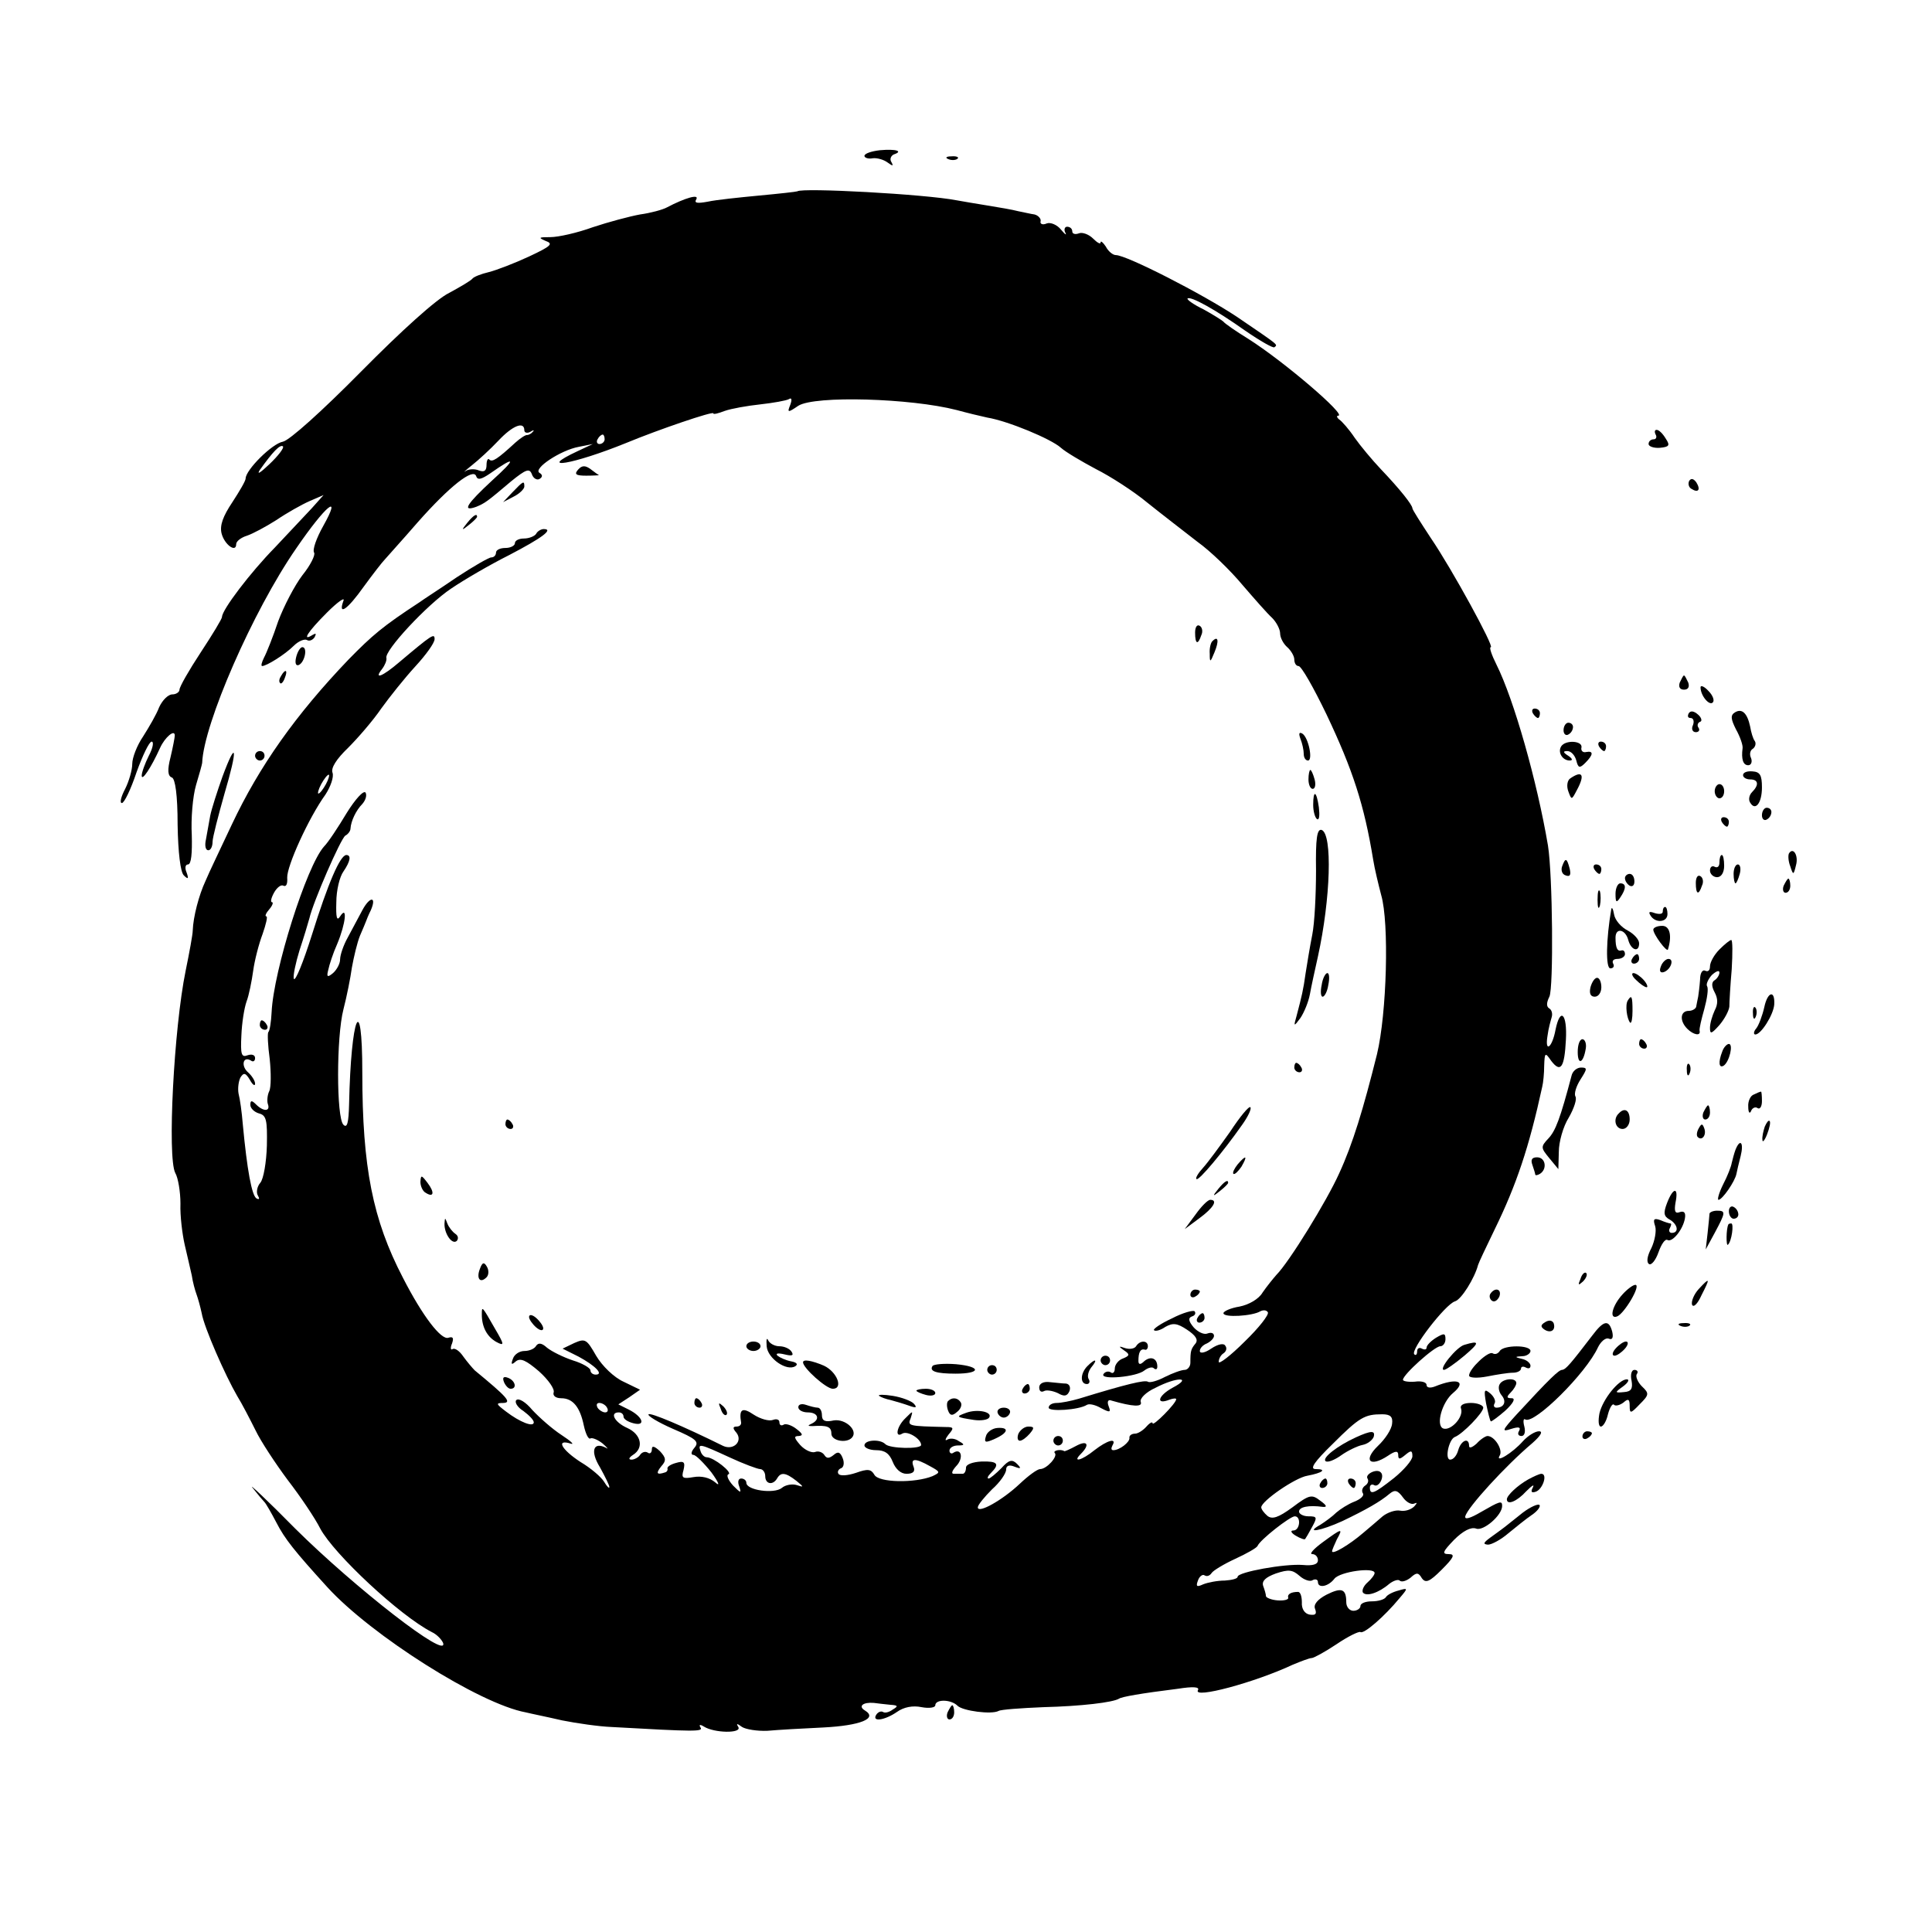 <?xml version="1.0" standalone="no"?>
<!DOCTYPE svg PUBLIC "-//W3C//DTD SVG 20010904//EN"
 "http://www.w3.org/TR/2001/REC-SVG-20010904/DTD/svg10.dtd">
<svg version="1.0" xmlns="http://www.w3.org/2000/svg"
 width="409pt" height="409pt" viewBox="0 0 409 409"
 preserveAspectRatio="xMidYMid meet">
<g transform="translate(0,409) scale(0.1,-0.1)"
fill="#000000" stroke="none">
<path d="M1863 3772 c-18 -2 -33 -7 -33 -12 0 -4 8 -7 18 -5 9 1 23 -3 31 -9
11 -8 13 -8 8 1 -4 6 -1 13 5 16 21 7 5 12 -29 9z"/>
<path d="M2008 3753 c7 -3 16 -2 19 1 4 3 -2 6 -13 5 -11 0 -14 -3 -6 -6z"/>
<path d="M1688 3685 c-2 -1 -38 -5 -81 -9 -42 -4 -91 -9 -109 -13 -22 -4 -29
-3 -24 5 7 12 -24 3 -62 -17 -9 -5 -35 -12 -57 -15 -22 -4 -67 -16 -100 -27
-33 -12 -73 -21 -90 -21 -25 0 -26 -1 -10 -8 17 -6 12 -11 -35 -33 -30 -14
-69 -29 -85 -33 -17 -4 -32 -10 -35 -14 -3 -4 -25 -17 -49 -30 -27 -13 -101
-80 -187 -167 -83 -84 -151 -145 -165 -148 -23 -4 -79 -60 -79 -78 0 -5 -13
-27 -28 -50 -20 -30 -27 -49 -23 -66 6 -24 31 -42 31 -23 0 6 10 14 23 18 12
4 40 19 62 33 22 15 54 33 70 40 l30 13 -25 -28 c-14 -15 -49 -52 -78 -83 -52
-53 -112 -132 -112 -147 0 -4 -20 -37 -45 -75 -25 -38 -45 -73 -45 -79 0 -5
-7 -10 -15 -10 -9 0 -21 -12 -28 -27 -6 -16 -22 -43 -34 -62 -13 -19 -23 -45
-23 -58 0 -13 -7 -37 -15 -53 -9 -17 -12 -30 -7 -30 5 0 19 29 31 65 13 36 27
65 32 65 5 0 3 -13 -6 -30 -8 -16 -15 -35 -15 -42 0 -13 20 17 39 59 10 22 31
40 31 26 0 -4 -4 -25 -9 -46 -7 -27 -6 -40 3 -43 7 -3 12 -37 12 -100 1 -59 6
-100 13 -107 9 -9 11 -8 6 6 -4 9 -3 17 3 17 7 0 9 24 8 62 -2 35 2 82 9 106
7 23 13 45 13 47 3 82 107 321 199 454 63 92 98 120 57 47 -14 -25 -23 -50
-19 -56 3 -5 -8 -27 -25 -48 -16 -21 -39 -65 -51 -97 -11 -33 -25 -68 -30 -77
-5 -10 -7 -18 -4 -18 9 0 48 24 67 43 10 10 23 15 28 12 5 -3 12 0 16 6 4 8 3
9 -4 5 -24 -15 -11 6 30 47 23 23 39 34 35 25 -12 -33 9 -18 43 30 19 26 39
52 45 58 5 6 37 41 69 78 68 77 118 116 124 98 3 -9 11 -7 30 6 54 38 56 32 4
-15 -54 -50 -65 -67 -34 -56 19 8 22 10 74 54 32 26 39 28 44 15 3 -9 11 -13
16 -10 7 4 7 9 0 13 -14 9 45 48 83 55 l30 6 -32 -15 c-90 -42 -9 -28 102 17
70 29 185 68 185 63 0 -3 11 0 24 5 14 5 48 11 76 14 27 3 55 8 60 11 6 4 7
-1 3 -12 -7 -17 -5 -17 17 -2 35 22 238 16 335 -9 22 -6 51 -13 65 -16 43 -7
135 -45 156 -64 10 -9 44 -29 74 -45 30 -15 80 -47 110 -72 30 -24 78 -61 105
-82 28 -20 70 -61 95 -91 25 -29 53 -61 63 -70 9 -9 17 -24 17 -33 0 -9 7 -22
15 -29 8 -7 15 -19 15 -26 0 -8 4 -14 9 -14 6 0 32 -46 59 -102 56 -118 80
-192 99 -308 3 -19 11 -52 17 -75 17 -58 12 -250 -9 -337 -29 -116 -51 -189
-80 -252 -26 -58 -106 -188 -133 -215 -7 -8 -20 -24 -29 -37 -8 -14 -29 -26
-49 -30 -19 -3 -34 -10 -34 -14 0 -10 62 -6 78 4 6 3 13 3 16 -2 3 -5 -19 -33
-49 -62 -30 -30 -55 -49 -55 -43 0 7 5 15 10 18 6 4 8 11 4 16 -3 6 -15 4 -30
-6 -13 -9 -24 -11 -24 -5 0 6 7 13 15 16 8 4 15 11 15 16 0 6 -6 8 -14 5 -7
-3 -20 3 -29 13 -11 13 -12 20 -4 23 7 2 9 7 6 11 -3 3 -25 -3 -48 -15 -24
-11 -41 -23 -38 -25 3 -3 14 0 24 7 16 9 25 8 46 -6 18 -12 24 -21 18 -29 -10
-12 -11 -16 -11 -41 0 -8 -6 -15 -12 -15 -7 0 -26 -7 -42 -15 -15 -8 -32 -13
-36 -10 -7 4 -45 -5 -146 -36 -17 -5 -38 -9 -47 -9 -9 0 -17 -4 -17 -10 0 -9
64 -5 81 6 5 3 18 0 30 -7 19 -10 21 -9 16 4 -4 10 -1 15 6 12 45 -13 66 -14
62 -3 -3 7 11 21 31 30 46 24 80 23 36 0 -31 -17 -36 -37 -6 -25 8 3 14 3 14
1 0 -9 -50 -59 -50 -51 0 4 -6 1 -13 -7 -7 -8 -18 -15 -24 -15 -7 0 -13 -4
-12 -9 1 -9 -21 -26 -34 -26 -5 0 -5 4 -2 10 10 17 -11 11 -38 -10 -27 -22
-48 -27 -29 -8 20 20 14 30 -10 17 -13 -7 -24 -12 -25 -11 -8 5 -25 1 -20 -4
7 -7 -17 -34 -31 -34 -6 0 -25 -14 -43 -31 -37 -35 -89 -64 -89 -50 0 5 14 22
30 38 17 15 30 34 30 42 0 8 6 11 18 6 13 -5 15 -4 5 6 -10 10 -17 9 -33 -9
-12 -12 -24 -22 -27 -22 -4 0 -2 5 5 12 19 19 14 25 -20 24 -19 -1 -33 -6 -33
-13 0 -7 -3 -13 -7 -13 -5 0 -13 0 -19 0 -6 0 -3 7 5 16 16 16 12 39 -5 29 -5
-4 -9 -1 -9 4 0 6 8 11 18 11 14 0 15 2 2 9 -8 6 -19 7 -25 3 -5 -3 -4 2 3 11
12 14 11 16 -5 16 -81 2 -82 2 -75 19 5 16 5 16 -11 0 -19 -18 -23 -43 -7 -33
11 7 40 -11 40 -24 0 -9 -67 -8 -76 2 -11 11 -44 9 -44 -3 0 -5 11 -10 25 -10
18 0 28 -7 35 -25 6 -15 17 -25 29 -25 14 0 19 5 15 15 -7 18 3 19 35 1 22
-12 22 -13 5 -21 -37 -15 -114 -14 -123 3 -7 12 -14 13 -39 4 -18 -6 -34 -7
-37 -2 -3 4 0 10 6 12 5 2 7 11 3 21 -5 13 -10 15 -19 7 -10 -8 -15 -8 -20 0
-4 6 -13 9 -20 6 -7 -2 -21 4 -31 15 -13 15 -14 19 -3 19 10 1 8 5 -5 15 -10
8 -23 12 -27 9 -5 -3 -9 -1 -9 5 0 6 -6 8 -14 5 -8 -3 -26 2 -40 11 -25 17
-32 12 -27 -17 0 -5 -4 -8 -10 -8 -8 0 -8 -4 0 -13 14 -18 -6 -38 -28 -28 -87
43 -154 71 -158 67 -3 -3 20 -17 52 -31 49 -21 56 -27 45 -40 -7 -8 -8 -15 -2
-15 5 0 22 -17 38 -37 16 -22 19 -31 8 -21 -12 10 -29 14 -46 11 -23 -4 -26
-2 -21 15 4 17 1 20 -16 15 -11 -3 -19 -8 -18 -12 1 -3 -1 -7 -5 -8 -18 -6
-20 -2 -8 13 11 12 10 18 -3 32 -12 11 -17 12 -17 4 0 -7 -4 -11 -9 -7 -5 3
-12 1 -16 -5 -3 -5 -12 -10 -18 -10 -7 0 -6 4 3 10 24 15 17 44 -12 57 -27 12
-38 33 -18 33 6 0 10 -4 10 -9 0 -5 9 -11 21 -14 27 -7 20 14 -10 29 l-22 11
23 15 23 16 -35 17 c-20 9 -45 33 -58 55 -20 35 -23 37 -46 27 l-25 -12 34
-17 c35 -19 54 -38 36 -38 -6 0 -11 4 -11 9 0 5 -17 15 -37 21 -21 7 -45 19
-55 27 -11 10 -18 11 -23 4 -3 -6 -14 -11 -25 -11 -10 0 -21 -7 -24 -16 -5
-13 -3 -14 6 -6 10 8 22 2 49 -21 20 -18 34 -38 31 -45 -2 -7 5 -12 16 -12 25
0 40 -19 48 -58 4 -18 10 -30 14 -27 4 2 16 -3 26 -11 10 -9 13 -13 7 -9 -27
14 -34 -7 -13 -41 11 -20 20 -38 20 -42 0 -4 -5 1 -11 11 -6 10 -28 29 -50 42
-40 26 -53 49 -21 39 9 -3 1 5 -19 18 -20 13 -47 37 -62 53 -14 17 -29 26 -34
21 -4 -4 2 -15 15 -23 12 -9 22 -19 22 -24 0 -11 -29 0 -59 23 -21 16 -22 18
-5 18 18 1 7 13 -61 69 -5 5 -16 18 -24 29 -8 12 -18 19 -23 16 -4 -3 -5 3 -1
12 4 12 2 15 -8 12 -15 -5 -54 45 -96 127 -64 123 -86 234 -86 434 0 178 -24
121 -28 -67 -1 -39 -4 -51 -12 -43 -15 15 -15 186 0 244 7 27 15 67 18 89 4
22 11 52 17 67 6 14 12 28 13 31 1 3 5 13 10 23 13 30 -2 30 -18 0 -8 -15 -22
-41 -31 -58 -9 -16 -16 -37 -16 -46 0 -9 -7 -22 -15 -29 -12 -10 -14 -8 -10 7
2 10 10 35 19 55 18 43 22 83 6 58 -7 -11 -9 -2 -8 30 0 25 7 54 15 65 15 22
17 35 6 35 -13 -1 -38 -58 -73 -170 -18 -57 -35 -99 -38 -92 -2 6 4 34 12 60
9 27 18 57 21 68 8 35 66 168 76 175 6 3 11 10 11 15 1 16 12 39 25 52 7 8 10
18 7 24 -4 6 -22 -14 -40 -43 -18 -30 -39 -62 -48 -71 -37 -41 -107 -263 -111
-351 -1 -20 -4 -40 -7 -42 -2 -3 -1 -28 3 -57 3 -29 3 -60 -1 -68 -4 -8 -5
-21 -3 -27 6 -16 -9 -17 -25 -1 -9 9 -12 9 -12 -1 0 -7 8 -15 18 -18 16 -4 18
-14 17 -68 -1 -35 -7 -71 -14 -79 -7 -8 -9 -21 -5 -27 4 -7 3 -9 -3 -6 -10 6
-20 61 -29 157 -2 25 -6 54 -9 65 -2 11 0 26 4 34 7 11 11 10 20 -5 6 -11 11
-14 11 -8 0 6 -7 17 -15 24 -15 13 -11 35 6 25 5 -4 9 -1 9 5 0 7 -7 9 -16 6
-13 -5 -15 2 -13 42 1 26 6 58 11 72 5 13 11 43 14 65 3 22 12 57 20 78 7 20
11 37 8 37 -4 0 -1 7 6 15 7 8 9 15 6 15 -4 0 -2 9 4 20 6 11 15 18 20 15 6
-3 9 4 8 17 -1 24 45 126 81 176 11 17 18 37 15 46 -4 10 8 29 33 53 21 21 53
58 70 83 18 25 50 65 72 89 23 25 41 50 41 58 0 13 -5 10 -75 -49 -35 -30 -55
-38 -36 -14 6 8 10 18 9 23 -5 15 86 113 137 147 28 19 83 51 123 71 69 36 95
55 73 55 -5 0 -13 -4 -16 -10 -3 -5 -15 -10 -26 -10 -10 0 -19 -4 -19 -10 0
-5 -9 -10 -20 -10 -11 0 -20 -4 -20 -10 0 -5 -4 -10 -10 -10 -5 0 -38 -19 -73
-42 -35 -24 -71 -47 -79 -53 -78 -51 -100 -70 -150 -121 -112 -117 -189 -226
-247 -349 -23 -49 -49 -103 -56 -120 -14 -30 -26 -76 -27 -105 0 -8 -7 -46
-15 -85 -25 -122 -39 -395 -22 -428 6 -10 11 -40 11 -65 -1 -26 4 -65 9 -87 5
-22 12 -51 15 -65 2 -14 7 -32 10 -40 3 -8 8 -26 11 -40 5 -30 50 -132 75
-175 10 -16 27 -49 39 -73 11 -23 42 -70 68 -105 27 -35 58 -81 69 -103 29
-54 168 -184 236 -219 11 -5 21 -16 24 -23 12 -38 -187 117 -313 242 -60 61
-101 99 -90 86 11 -14 22 -27 25 -30 3 -3 14 -22 25 -43 18 -35 38 -60 108
-137 93 -102 322 -247 420 -265 12 -3 47 -10 77 -17 30 -6 78 -13 105 -14 177
-10 194 -10 188 -1 -4 6 -1 7 7 2 22 -14 81 -15 73 -1 -5 8 -3 8 8 0 8 -5 32
-9 54 -8 22 2 75 5 118 7 78 4 116 19 88 36 -15 9 -4 18 19 16 8 -1 24 -3 35
-4 16 -1 17 -3 5 -10 -8 -6 -17 -8 -21 -5 -4 2 -10 0 -14 -6 -10 -16 18 -12
44 6 14 10 33 14 52 10 16 -3 29 -1 29 4 0 13 33 13 47 -1 11 -11 72 -19 87
-11 5 3 47 6 95 8 80 2 147 10 160 18 6 4 45 11 125 21 32 5 46 4 42 -3 -11
-19 120 16 201 54 17 7 35 14 40 14 4 0 28 13 52 29 25 17 48 28 51 26 7 -5
51 33 83 72 18 21 18 22 -2 16 -12 -3 -24 -9 -27 -14 -3 -5 -16 -9 -30 -9 -13
0 -24 -4 -24 -10 0 -5 -7 -10 -15 -10 -8 0 -15 8 -15 18 0 29 -10 32 -42 16
-19 -10 -28 -21 -24 -30 4 -11 1 -14 -12 -12 -10 2 -17 12 -16 26 0 12 -3 22
-8 22 -15 0 -23 -5 -21 -12 2 -4 -8 -7 -22 -6 -14 1 -25 6 -25 9 0 4 -3 14 -6
22 -3 10 5 18 27 26 27 9 35 8 50 -5 10 -9 23 -13 28 -9 6 3 11 1 11 -4 0 -14
22 -10 35 7 12 15 85 25 85 12 0 -4 -7 -13 -15 -20 -8 -7 -12 -16 -10 -21 7
-10 34 -1 56 18 9 7 19 10 22 7 4 -4 14 -1 23 6 13 12 17 11 24 -1 8 -11 16
-8 42 18 26 26 29 33 15 33 -15 0 -13 5 11 30 19 19 36 28 47 24 15 -6 55 28
55 48 0 12 -5 10 -45 -13 -22 -13 -35 -17 -33 -9 4 18 85 107 142 155 18 16
23 25 14 25 -8 0 -23 -9 -34 -21 -22 -25 -60 -48 -49 -30 7 12 -11 41 -26 41
-4 0 -15 -7 -23 -16 -9 -8 -16 -11 -16 -5 0 19 -17 12 -23 -9 -3 -11 -10 -20
-17 -20 -12 0 -3 43 10 48 16 6 60 51 60 62 0 5 -12 10 -26 10 -16 0 -24 -5
-21 -12 6 -18 -22 -48 -38 -42 -16 7 -2 56 21 75 30 25 9 33 -38 14 -10 -4
-18 -3 -18 3 0 6 -11 9 -25 7 -14 -1 -25 1 -25 4 0 11 67 71 79 71 6 0 11 7
11 15 0 13 -3 13 -20 3 -11 -7 -20 -16 -20 -21 0 -4 -4 -5 -10 -2 -5 3 -10 1
-10 -6 0 -7 -3 -9 -6 -6 -9 9 66 106 86 112 14 4 42 50 49 77 1 4 17 38 35 75
46 94 73 174 101 303 2 8 4 28 4 44 1 28 2 29 15 10 20 -26 28 -14 31 45 3 55
-12 70 -22 21 -7 -38 -23 -50 -17 -13 2 16 7 33 9 40 2 7 0 15 -5 18 -7 4 -6
13 0 25 9 18 7 258 -3 320 -23 136 -72 309 -109 383 -10 20 -16 37 -12 37 8 0
-82 165 -127 231 -21 32 -39 60 -39 63 0 7 -26 40 -67 83 -18 19 -43 49 -55
66 -12 18 -27 35 -33 39 -5 4 -6 8 -2 8 19 0 -115 115 -191 163 -26 16 -49 32
-52 36 -3 3 -22 15 -42 26 -21 10 -36 21 -34 23 6 6 60 -24 122 -68 32 -22 60
-38 62 -35 7 6 12 2 -79 64 -72 48 -234 131 -257 131 -6 0 -16 8 -21 18 -6 9
-11 13 -11 9 0 -5 -7 -1 -16 8 -9 9 -23 14 -30 11 -8 -3 -14 -1 -14 4 0 6 -5
10 -11 10 -5 0 -7 -6 -4 -12 4 -7 0 -5 -9 6 -8 10 -22 16 -30 13 -9 -4 -15 -1
-13 5 1 5 -5 12 -13 14 -8 1 -24 5 -35 7 -11 3 -40 8 -65 12 -25 4 -54 9 -65
11 -67 13 -327 27 -337 19z m-578 -506 c0 -5 6 -7 13 -3 6 4 9 4 5 0 -3 -4 -9
-7 -12 -7 -3 1 -15 -7 -25 -16 -38 -35 -49 -42 -55 -36 -3 4 -6 -2 -6 -11 0
-13 -5 -16 -16 -12 -9 4 -22 3 -28 -1 -7 -5 -1 1 13 12 14 11 39 34 56 52 30
32 55 42 55 22z m170 -19 c0 -5 -5 -10 -11 -10 -5 0 -7 5 -4 10 3 6 8 10 11
10 2 0 4 -4 4 -10z m-710 -53 c-19 -18 -27 -23 -20 -12 27 38 43 55 49 50 3
-3 -10 -20 -29 -38z m120 -677 c-6 -11 -13 -20 -16 -20 -2 0 0 9 6 20 6 11 13
20 16 20 2 0 0 -9 -6 -20z m595 -1320 c3 -5 2 -10 -4 -10 -5 0 -13 5 -16 10
-3 6 -2 10 4 10 5 0 13 -4 16 -10z m1662 -34 c-1 -12 -15 -33 -30 -47 -32 -31
-17 -46 21 -21 16 11 22 11 22 2 0 -10 3 -10 15 0 12 10 15 10 15 -3 0 -8 -18
-29 -39 -46 -42 -33 -51 -37 -51 -20 0 5 4 8 9 5 10 -6 23 19 14 27 -8 9 -34
-4 -28 -13 3 -5 1 -11 -5 -15 -6 -4 -8 -11 -5 -16 4 -5 -5 -13 -18 -18 -13 -5
-30 -16 -38 -23 -8 -8 -23 -19 -34 -26 -34 -19 1 -13 47 8 50 24 80 41 100 58
11 9 17 7 28 -8 7 -10 18 -16 24 -13 7 3 6 1 0 -6 -7 -7 -20 -11 -30 -9 -10 2
-27 -4 -37 -12 -9 -8 -28 -24 -41 -35 -29 -25 -66 -47 -66 -39 0 3 5 14 10 25
14 25 11 24 -30 -6 -19 -14 -29 -25 -22 -25 7 0 12 -6 12 -13 0 -9 -11 -12
-32 -10 -38 3 -138 -15 -138 -25 0 -4 -12 -7 -27 -8 -16 0 -36 -4 -46 -8 -13
-6 -16 -5 -11 8 3 9 10 14 14 11 5 -3 11 -1 15 5 3 5 26 19 50 30 24 11 45 23
47 27 5 13 69 63 79 63 14 0 11 -30 -3 -30 -7 0 -5 -5 5 -11 10 -6 19 -9 20
-7 1 1 8 13 15 26 11 20 10 22 -8 22 -11 0 -20 5 -20 10 0 10 21 14 50 10 10
-1 9 3 -5 13 -18 14 -23 13 -59 -14 -30 -22 -43 -26 -53 -18 -7 6 -13 14 -13
18 0 13 72 63 98 67 32 6 42 14 17 14 -13 0 -3 15 36 53 57 57 68 63 105 63
17 0 23 -5 21 -20z m-1403 -71 c30 -14 60 -25 65 -25 6 0 11 -7 11 -15 0 -17
16 -20 25 -5 8 14 18 13 41 -5 16 -13 16 -14 1 -9 -9 3 -24 1 -32 -6 -16 -13
-75 -5 -75 11 0 5 -5 9 -11 9 -6 0 -8 -7 -4 -17 5 -15 3 -14 -13 2 -10 11 -15
22 -10 24 10 3 -31 36 -46 36 -5 0 -11 6 -13 13 -6 17 -2 16 61 -13z"/>
<path d="M2870 1047 c-39 -18 -71 -43 -64 -50 4 -4 19 2 33 12 14 10 35 20 45
22 11 2 21 10 24 17 4 14 -5 14 -38 -1z"/>
<path d="M2795 950 c-3 -5 -1 -10 4 -10 6 0 11 5 11 10 0 6 -2 10 -4 10 -3 0
-8 -4 -11 -10z"/>
<path d="M2855 950 c3 -5 8 -10 11 -10 2 0 4 5 4 10 0 6 -5 10 -11 10 -5 0 -7
-4 -4 -10z"/>
<path d="M3505 3170 c3 -5 1 -10 -4 -10 -6 0 -11 -4 -11 -10 0 -5 11 -9 24 -8
20 2 22 5 12 20 -6 10 -14 18 -19 18 -4 0 -5 -4 -2 -10z"/>
<path d="M1224 3096 c-9 -10 -5 -13 17 -13 16 0 28 1 27 1 -2 1 -10 7 -18 13
-11 8 -18 8 -26 -1z"/>
<path d="M3576 3072 c-3 -6 -1 -14 5 -17 14 -9 20 -2 10 14 -6 8 -11 9 -15 3z"/>
<path d="M1085 3048 l-20 -21 23 12 c12 6 22 16 22 21 0 13 -2 12 -25 -12z"/>
<path d="M989 2983 c-13 -16 -12 -17 4 -4 9 7 17 15 17 17 0 8 -8 3 -21 -13z"/>
<path d="M2530 2751 c0 -25 6 -27 13 -6 4 8 2 17 -3 20 -6 4 -10 -3 -10 -14z"/>
<path d="M2567 2733 c-4 -3 -7 -16 -6 -27 0 -19 1 -19 10 3 10 24 8 36 -4 24z"/>
<path d="M627 2699 c-3 -12 -1 -19 5 -17 13 5 20 38 8 38 -4 0 -10 -9 -13 -21z"/>
<path d="M595 2659 c-4 -6 -5 -12 -2 -15 2 -3 7 2 10 11 7 17 1 20 -8 4z"/>
<path d="M3556 2645 c-3 -9 0 -15 9 -15 9 0 12 6 9 15 -4 8 -7 15 -9 15 -2 0
-5 -7 -9 -15z"/>
<path d="M3600 2635 c0 -18 19 -40 26 -32 4 4 0 15 -9 24 -9 10 -17 13 -17 8z"/>
<path d="M3245 2580 c3 -5 8 -10 11 -10 2 0 4 5 4 10 0 6 -5 10 -11 10 -5 0
-7 -4 -4 -10z"/>
<path d="M3575 2580 c-3 -6 -2 -10 4 -10 6 0 8 -7 5 -15 -4 -8 -1 -15 6 -15 6
0 9 4 6 9 -4 5 -2 11 3 13 5 1 3 9 -4 15 -9 8 -16 9 -20 3z"/>
<path d="M3673 2582 c-10 -6 -9 -14 2 -36 9 -16 15 -34 14 -40 -3 -23 1 -36
12 -36 6 0 9 7 6 15 -4 8 -2 17 4 20 5 4 7 11 4 16 -4 5 -8 19 -10 31 -6 28
-17 39 -32 30z"/>
<path d="M3310 2544 c0 -8 5 -12 10 -9 6 3 10 10 10 16 0 5 -4 9 -10 9 -5 0
-10 -7 -10 -16z"/>
<path d="M2753 2526 c4 -10 7 -24 7 -32 0 -8 4 -14 9 -14 11 0 1 49 -12 57 -7
4 -8 0 -4 -11z"/>
<path d="M3305 2510 c-8 -13 3 -30 18 -30 7 0 6 4 -3 10 -11 7 -12 10 -2 10 8
0 16 -9 19 -20 4 -16 7 -17 19 -5 17 17 18 26 2 23 -7 -2 -12 3 -10 10 2 14
-34 16 -43 2z"/>
<path d="M3385 2510 c3 -5 8 -10 11 -10 2 0 4 5 4 10 0 6 -5 10 -11 10 -5 0
-7 -4 -4 -10z"/>
<path d="M471 2446 c-11 -31 -23 -68 -26 -83 -3 -16 -7 -38 -9 -50 -3 -13 -1
-23 5 -23 5 0 9 8 9 18 0 9 12 55 25 101 29 98 26 118 -4 37z"/>
<path d="M540 2490 c0 -5 5 -10 10 -10 6 0 10 5 10 10 0 6 -4 10 -10 10 -5 0
-10 -4 -10 -10z"/>
<path d="M2770 2440 c0 -11 4 -20 9 -20 5 0 7 9 4 20 -3 11 -7 20 -9 20 -2 0
-4 -9 -4 -20z"/>
<path d="M3690 2449 c0 -5 7 -9 15 -9 18 0 19 -12 4 -27 -6 -6 -8 -16 -4 -22
11 -19 25 -1 25 32 0 26 -4 33 -20 34 -11 1 -20 -2 -20 -8z"/>
<path d="M3324 2442 c-6 -4 -8 -16 -4 -27 7 -19 7 -19 18 2 18 33 12 43 -14
25z"/>
<path d="M3630 2415 c0 -8 5 -15 10 -15 6 0 10 7 10 15 0 8 -4 15 -10 15 -5 0
-10 -7 -10 -15z"/>
<path d="M2780 2386 c0 -14 4 -27 8 -30 5 -3 6 8 4 25 -5 35 -12 38 -12 5z"/>
<path d="M3730 2364 c0 -8 5 -12 10 -9 6 3 10 10 10 16 0 5 -4 9 -10 9 -5 0
-10 -7 -10 -16z"/>
<path d="M3645 2350 c3 -5 8 -10 11 -10 2 0 4 5 4 10 0 6 -5 10 -11 10 -5 0
-7 -4 -4 -10z"/>
<path d="M2786 2247 c0 -50 -3 -111 -8 -136 -5 -25 -11 -62 -14 -81 -5 -36 -8
-48 -19 -90 -7 -24 -6 -24 8 -5 8 12 17 34 20 50 3 17 11 53 17 80 27 123 31
259 8 268 -10 3 -13 -18 -12 -86z"/>
<path d="M3787 2283 c-2 -5 -1 -17 3 -27 6 -19 7 -19 12 2 6 21 -6 40 -15 25z"/>
<path d="M3640 2264 c0 -8 -4 -12 -10 -9 -5 3 -10 0 -10 -8 0 -7 7 -14 15 -14
9 0 15 10 15 24 0 13 -2 23 -5 23 -3 0 -5 -7 -5 -16z"/>
<path d="M3307 2256 c-3 -8 0 -17 7 -19 10 -4 12 1 9 14 -6 23 -9 24 -16 5z"/>
<path d="M3375 2250 c3 -5 8 -10 11 -10 2 0 4 5 4 10 0 6 -5 10 -11 10 -5 0
-7 -4 -4 -10z"/>
<path d="M3670 2240 c0 -11 2 -20 4 -20 2 0 6 9 9 20 3 11 1 20 -4 20 -5 0 -9
-9 -9 -20z"/>
<path d="M3440 2231 c0 -6 5 -13 10 -16 6 -3 10 1 10 9 0 9 -4 16 -10 16 -5 0
-10 -4 -10 -9z"/>
<path d="M3590 2221 c0 -25 6 -27 13 -6 4 8 2 17 -3 20 -6 4 -10 -3 -10 -14z"/>
<path d="M3776 2215 c-3 -8 -1 -15 4 -15 6 0 10 7 10 15 0 8 -2 15 -4 15 -2 0
-6 -7 -10 -15z"/>
<path d="M3420 2198 c0 -19 2 -20 10 -8 13 19 13 30 0 30 -5 0 -10 -10 -10
-22z"/>
<path d="M3382 2185 c0 -16 2 -22 5 -12 2 9 2 23 0 30 -3 6 -5 -1 -5 -18z"/>
<path d="M3411 2165 c-11 -64 -12 -125 -2 -125 7 0 9 5 6 10 -3 6 1 10 9 10 9
0 16 5 16 10 0 6 -3 9 -7 8 -9 -3 -13 5 -13 27 0 22 21 18 27 -5 6 -22 23 -27
23 -7 0 8 -11 20 -24 27 -14 7 -27 22 -29 34 -2 12 -5 17 -6 11z"/>
<path d="M3520 2160 c0 -5 -7 -6 -17 -3 -11 4 -14 3 -9 -5 10 -17 36 -15 36 3
0 8 -2 15 -5 15 -3 0 -5 -4 -5 -10z"/>
<path d="M3500 2122 c0 -10 29 -49 31 -42 9 29 4 50 -12 50 -11 0 -19 -4 -19
-8z"/>
<path d="M3640 2080 c-11 -11 -20 -27 -20 -36 0 -8 -4 -12 -10 -9 -6 3 -11 -5
-11 -19 -1 -14 -3 -30 -4 -36 -1 -5 -3 -14 -4 -20 0 -5 -8 -10 -16 -10 -18 0
-20 -21 -3 -38 13 -13 29 -16 26 -4 -1 4 4 25 10 46 6 22 9 43 6 48 -3 4 2 15
10 24 9 8 16 11 16 5 0 -5 -5 -13 -10 -16 -7 -4 -7 -13 0 -26 7 -13 7 -25 0
-38 -5 -11 -10 -27 -10 -37 0 -14 3 -13 20 6 11 13 20 30 21 39 0 9 2 44 5 79
2 34 2 62 -1 62 -3 0 -14 -9 -25 -20z"/>
<path d="M3455 2060 c-3 -5 -1 -10 4 -10 6 0 11 5 11 10 0 6 -2 10 -4 10 -3 0
-8 -4 -11 -10z"/>
<path d="M3516 2044 c-4 -10 -1 -14 6 -12 15 5 23 28 10 28 -5 0 -13 -7 -16
-16z"/>
<path d="M2798 2005 c-3 -14 -2 -25 2 -25 4 0 10 11 12 25 3 14 2 25 -2 25 -4
0 -10 -11 -12 -25z"/>
<path d="M3464 2015 c8 -8 18 -15 22 -15 3 0 1 7 -6 15 -7 8 -17 15 -22 15 -5
0 -3 -7 6 -15z"/>
<path d="M3367 2000 c-3 -13 0 -20 9 -20 8 0 14 9 14 20 0 11 -4 20 -9 20 -5
0 -11 -9 -14 -20z"/>
<path d="M3735 1958 c-4 -18 -12 -39 -17 -45 -6 -7 -6 -13 -2 -13 12 0 38 41
40 63 2 32 -14 28 -21 -5z"/>
<path d="M3446 1972 c-6 -9 -2 -39 5 -47 3 -2 5 9 5 25 0 31 -2 35 -10 22z"/>
<path d="M3711 1944 c0 -11 3 -14 6 -6 3 7 2 16 -1 19 -3 4 -6 -2 -5 -13z"/>
<path d="M550 1920 c0 -5 5 -10 11 -10 5 0 7 5 4 10 -3 6 -8 10 -11 10 -2 0
-4 -4 -4 -10z"/>
<path d="M3340 1863 c0 -29 12 -24 17 7 2 11 -2 20 -7 20 -6 0 -10 -12 -10
-27z"/>
<path d="M3470 1880 c0 -5 5 -10 11 -10 5 0 7 5 4 10 -3 6 -8 10 -11 10 -2 0
-4 -4 -4 -10z"/>
<path d="M3646 1864 c-9 -23 -7 -36 3 -30 12 8 21 46 11 46 -4 0 -11 -7 -14
-16z"/>
<path d="M2740 1830 c0 -5 5 -10 11 -10 5 0 7 5 4 10 -3 6 -8 10 -11 10 -2 0
-4 -4 -4 -10z"/>
<path d="M3571 1824 c0 -11 3 -14 6 -6 3 7 2 16 -1 19 -3 4 -6 -2 -5 -13z"/>
<path d="M3327 1813 c-24 -91 -34 -117 -49 -133 -17 -18 -16 -20 2 -42 l19
-23 1 37 c0 20 9 53 21 72 11 19 18 40 14 45 -3 6 2 22 11 36 14 22 15 25 1
25 -9 0 -18 -8 -20 -17z"/>
<path d="M3713 1773 c-7 -2 -13 -14 -12 -26 0 -12 3 -16 6 -9 2 6 9 10 14 6 5
-3 9 4 9 15 0 12 -1 21 -2 20 -2 0 -9 -3 -15 -6z"/>
<path d="M2604 1694 c-22 -31 -47 -65 -57 -76 -10 -11 -17 -22 -14 -24 4 -5
56 57 96 114 13 18 21 35 18 38 -3 3 -22 -20 -43 -52z"/>
<path d="M3606 1735 c-3 -8 -1 -15 4 -15 6 0 10 7 10 15 0 8 -2 15 -4 15 -2 0
-6 -7 -10 -15z"/>
<path d="M3427 1733 c-13 -12 -7 -33 8 -33 8 0 15 9 15 20 0 20 -11 26 -23 13z"/>
<path d="M1070 1710 c0 -5 5 -10 11 -10 5 0 7 5 4 10 -3 6 -8 10 -11 10 -2 0
-4 -4 -4 -10z"/>
<path d="M3736 1705 c-3 -9 -6 -22 -5 -28 0 -7 5 -1 10 12 5 13 8 26 5 28 -2
2 -6 -3 -10 -12z"/>
<path d="M3596 1701 c-4 -7 -5 -15 -2 -18 9 -9 19 4 14 18 -4 11 -6 11 -12 0z"/>
<path d="M3674 1656 c-3 -8 -6 -20 -8 -28 -1 -7 -9 -28 -18 -45 -9 -18 -13
-33 -10 -33 8 0 35 39 38 55 1 6 5 22 9 38 7 28 -1 38 -11 13z"/>
<path d="M2620 1625 c-7 -9 -11 -17 -9 -20 3 -2 10 5 17 15 14 24 10 26 -8 5z"/>
<path d="M3244 1624 c3 -9 6 -18 6 -20 0 -3 5 -2 10 1 16 10 12 35 -6 35 -11
0 -14 -5 -10 -16z"/>
<path d="M890 1588 c0 -9 5 -20 11 -23 17 -11 20 0 4 21 -13 17 -14 17 -15 2z"/>
<path d="M2579 1573 c-13 -16 -12 -17 4 -4 9 7 17 15 17 17 0 8 -8 3 -21 -13z"/>
<path d="M3529 1543 c-8 -21 -7 -28 6 -35 17 -10 20 -28 4 -28 -5 0 -7 5 -4
10 3 6 4 10 1 10 -2 0 -12 3 -21 7 -14 5 -16 2 -11 -13 3 -10 -1 -31 -8 -46
-9 -17 -11 -30 -5 -34 5 -3 14 8 20 25 6 17 14 29 19 26 10 -6 33 22 37 46 2
12 -2 16 -11 13 -10 -4 -12 2 -9 20 7 34 -5 33 -18 -1z"/>
<path d="M2531 1519 l-23 -31 31 23 c30 22 40 39 23 39 -5 0 -19 -14 -31 -31z"/>
<path d="M3660 1526 c0 -9 5 -16 10 -16 6 0 10 4 10 9 0 6 -4 13 -10 16 -5 3
-10 -1 -10 -9z"/>
<path d="M3619 1521 c0 -3 -2 -22 -4 -41 l-4 -35 19 35 c23 43 24 47 5 47 -8
0 -15 -3 -16 -6z"/>
<path d="M941 1500 c-1 -21 16 -46 26 -37 4 5 3 11 -3 15 -6 4 -14 14 -17 22
-5 13 -5 13 -6 0z"/>
<path d="M3659 1498 c-5 -9 -5 -48 -1 -43 8 7 13 45 7 45 -3 0 -6 -1 -6 -2z"/>
<path d="M1016 1404 c-8 -20 0 -32 14 -18 5 5 5 15 1 22 -6 11 -10 10 -15 -4z"/>
<path d="M3346 1383 c-6 -14 -5 -15 5 -6 7 7 10 15 7 18 -3 3 -9 -2 -12 -12z"/>
<path d="M3596 1361 c-10 -11 -16 -26 -14 -33 3 -7 12 2 20 20 19 37 18 39 -6
13z"/>
<path d="M3435 1350 c-22 -24 -29 -53 -12 -47 15 5 52 67 39 67 -5 0 -17 -9
-27 -20z"/>
<path d="M2520 1349 c0 -5 5 -7 10 -4 6 3 10 8 10 11 0 2 -4 4 -10 4 -5 0 -10
-5 -10 -11z"/>
<path d="M3155 1351 c-3 -5 -1 -12 4 -15 5 -3 11 1 15 9 6 16 -9 21 -19 6z"/>
<path d="M1020 1307 c0 -26 11 -47 31 -58 17 -9 17 -6 -3 28 -28 49 -28 49
-28 30z"/>
<path d="M1120 1302 c0 -5 7 -15 15 -22 8 -7 15 -8 15 -2 0 5 -7 15 -15 22 -8
7 -15 8 -15 2z"/>
<path d="M2535 1300 c-3 -5 -1 -10 4 -10 6 0 11 5 11 10 0 6 -2 10 -4 10 -3 0
-8 -4 -11 -10z"/>
<path d="M3271 1291 c-10 -6 -10 -10 -1 -16 13 -8 24 -1 19 14 -3 6 -10 7 -18
2z"/>
<path d="M3371 1263 c-46 -60 -56 -72 -64 -73 -7 0 -26 -18 -97 -95 -30 -33
-32 -37 -11 -30 16 5 21 4 17 -4 -4 -6 -2 -11 5 -11 6 0 9 8 6 20 -3 11 -2 18
2 15 19 -11 129 98 154 153 6 12 16 21 23 18 7 -3 10 2 7 15 -7 26 -18 24 -42
-8z"/>
<path d="M3558 1283 c7 -3 16 -2 19 1 4 3 -2 6 -13 5 -11 0 -14 -3 -6 -6z"/>
<path d="M1623 1240 c2 -26 43 -54 61 -42 6 4 2 8 -9 10 -11 2 -24 8 -29 12
-5 5 1 6 14 3 16 -4 21 -3 16 5 -4 7 -16 12 -26 12 -10 0 -21 6 -24 13 -3 6
-4 1 -3 -13z"/>
<path d="M1580 1240 c0 -5 7 -10 15 -10 8 0 15 5 15 10 0 6 -7 10 -15 10 -8 0
-15 -4 -15 -10z"/>
<path d="M2405 1240 c-3 -5 -13 -7 -23 -4 -14 5 -15 4 -2 -5 12 -8 12 -11 -3
-17 -9 -3 -17 -13 -17 -21 0 -8 -4 -12 -9 -8 -5 3 -12 1 -15 -4 -8 -13 71 -6
87 8 8 6 17 8 20 4 4 -3 7 -2 7 4 0 17 -13 23 -27 12 -9 -9 -13 -8 -13 0 0 18
4 26 13 24 4 -2 7 2 7 7 0 13 -17 13 -25 0z"/>
<path d="M3100 1243 c-16 -4 -56 -53 -43 -53 4 0 24 14 43 30 33 28 33 33 0
23z"/>
<path d="M3420 1235 c-7 -8 -8 -15 -2 -15 5 0 15 7 22 15 7 8 8 15 2 15 -5 0
-15 -7 -22 -15z"/>
<path d="M3175 1230 c-4 -6 -10 -8 -15 -5 -9 6 -50 -33 -50 -47 0 -5 17 -6 38
-2 20 4 45 8 55 8 9 0 17 4 17 9 0 4 5 5 10 2 6 -3 10 -2 10 4 0 5 -8 12 -17
14 -17 4 -17 5 0 6 9 0 17 6 17 11 0 13 -57 13 -65 0z"/>
<path d="M2330 1210 c0 -5 5 -10 10 -10 6 0 10 5 10 10 0 6 -4 10 -10 10 -5 0
-10 -4 -10 -10z"/>
<path d="M1700 1206 c0 -12 49 -56 63 -56 23 0 9 36 -19 49 -26 11 -44 14 -44
7z"/>
<path d="M1974 1198 c-7 -11 8 -16 49 -16 54 0 55 15 1 20 -25 2 -48 0 -50 -4z"/>
<path d="M2302 1198 c-15 -15 -16 -38 -1 -38 5 0 7 5 4 10 -4 6 -1 17 5 25 15
18 9 20 -8 3z"/>
<path d="M2090 1190 c0 -5 5 -10 10 -10 6 0 10 5 10 10 0 6 -4 10 -10 10 -5 0
-10 -4 -10 -10z"/>
<path d="M3454 1167 c3 -17 -1 -23 -16 -24 -20 -2 -20 -1 -2 12 11 8 14 15 8
15 -17 0 -51 -42 -58 -72 -3 -16 -2 -28 3 -28 5 0 12 12 15 26 4 15 10 24 13
20 3 -3 12 -1 20 5 10 9 13 7 13 -7 0 -17 2 -17 21 3 20 20 21 23 5 38 -9 9
-14 21 -11 26 4 5 1 9 -5 9 -6 0 -9 -10 -6 -23z"/>
<path d="M1067 1164 c3 -7 9 -14 14 -14 14 0 10 17 -5 23 -10 4 -13 1 -9 -9z"/>
<path d="M2200 1153 c0 -8 4 -11 10 -8 5 3 18 1 29 -4 14 -8 20 -7 25 4 3 8 0
15 -7 16 -7 0 -22 2 -34 3 -14 2 -23 -3 -23 -11z"/>
<path d="M3175 1160 c-4 -6 -2 -17 4 -24 11 -13 5 -26 -11 -26 -5 0 -7 4 -4 9
3 5 -1 14 -9 21 -13 11 -14 8 -9 -21 4 -19 8 -36 10 -38 1 -1 15 9 31 23 17
16 22 26 13 26 -11 0 -11 3 -2 12 7 7 12 16 12 20 0 12 -28 10 -35 -2z"/>
<path d="M2165 1150 c-3 -5 -1 -10 4 -10 6 0 11 5 11 10 0 6 -2 10 -4 10 -3 0
-8 -4 -11 -10z"/>
<path d="M1940 1146 c0 -2 9 -6 20 -9 11 -3 20 -1 20 4 0 5 -9 9 -20 9 -11 0
-20 -2 -20 -4z"/>
<path d="M1861 1135 c4 -3 15 -7 25 -9 11 -3 28 -8 39 -12 14 -5 17 -4 10 4
-5 6 -26 14 -45 17 -19 3 -32 3 -29 0z"/>
<path d="M1470 1120 c0 -5 5 -10 11 -10 5 0 7 5 4 10 -3 6 -8 10 -11 10 -2 0
-4 -4 -4 -10z"/>
<path d="M2007 1124 c-3 -3 -3 -12 0 -20 4 -11 9 -12 19 -3 8 6 11 15 8 20 -6
10 -18 12 -27 3z"/>
<path d="M1526 1107 c3 -10 9 -15 12 -12 3 3 0 11 -7 18 -10 9 -11 8 -5 -6z"/>
<path d="M1690 1111 c0 -6 9 -11 20 -11 22 0 27 -15 8 -24 -9 -4 -8 -5 2 -5
31 2 40 -1 40 -16 0 -15 31 -21 43 -9 15 15 -13 41 -38 37 -18 -4 -25 -1 -25
11 0 9 -4 16 -9 16 -5 0 -16 3 -25 6 -9 3 -16 1 -16 -5z"/>
<path d="M2045 1099 c-22 -8 -22 -9 17 -15 14 -2 29 0 32 5 8 12 -25 19 -49
10z"/>
<path d="M2112 1099 c2 -6 8 -10 13 -10 5 0 11 4 13 10 2 6 -4 11 -13 11 -9 0
-15 -5 -13 -11z"/>
<path d="M2087 1049 c-4 -13 -1 -14 19 -5 29 13 31 25 5 23 -11 -1 -22 -9 -24
-18z"/>
<path d="M2156 1055 c-3 -8 -2 -15 3 -15 5 0 14 7 21 15 10 12 10 15 -3 15 -8
0 -17 -7 -21 -15z"/>
<path d="M3350 1049 c0 -5 5 -7 10 -4 6 3 10 8 10 11 0 2 -4 4 -10 4 -5 0 -10
-5 -10 -11z"/>
<path d="M2230 1040 c0 -5 5 -10 10 -10 6 0 10 5 10 10 0 6 -4 10 -10 10 -5 0
-10 -4 -10 -10z"/>
<path d="M3235 958 c-23 -13 -45 -34 -45 -42 0 -13 21 -5 41 17 12 12 18 16
14 8 -5 -9 -3 -12 6 -9 15 5 26 38 12 38 -4 0 -17 -6 -28 -12z"/>
<path d="M3224 888 c-16 -13 -33 -26 -39 -31 -5 -4 -19 -14 -30 -22 -15 -11
-16 -14 -5 -15 8 0 28 11 43 24 16 13 38 31 50 39 12 8 19 18 16 21 -3 3 -19
-4 -35 -16z"/>
<path d="M2006 465 c-3 -8 -1 -15 4 -15 6 0 10 7 10 15 0 8 -2 15 -4 15 -2 0
-6 -7 -10 -15z"/>
</g>
</svg>
